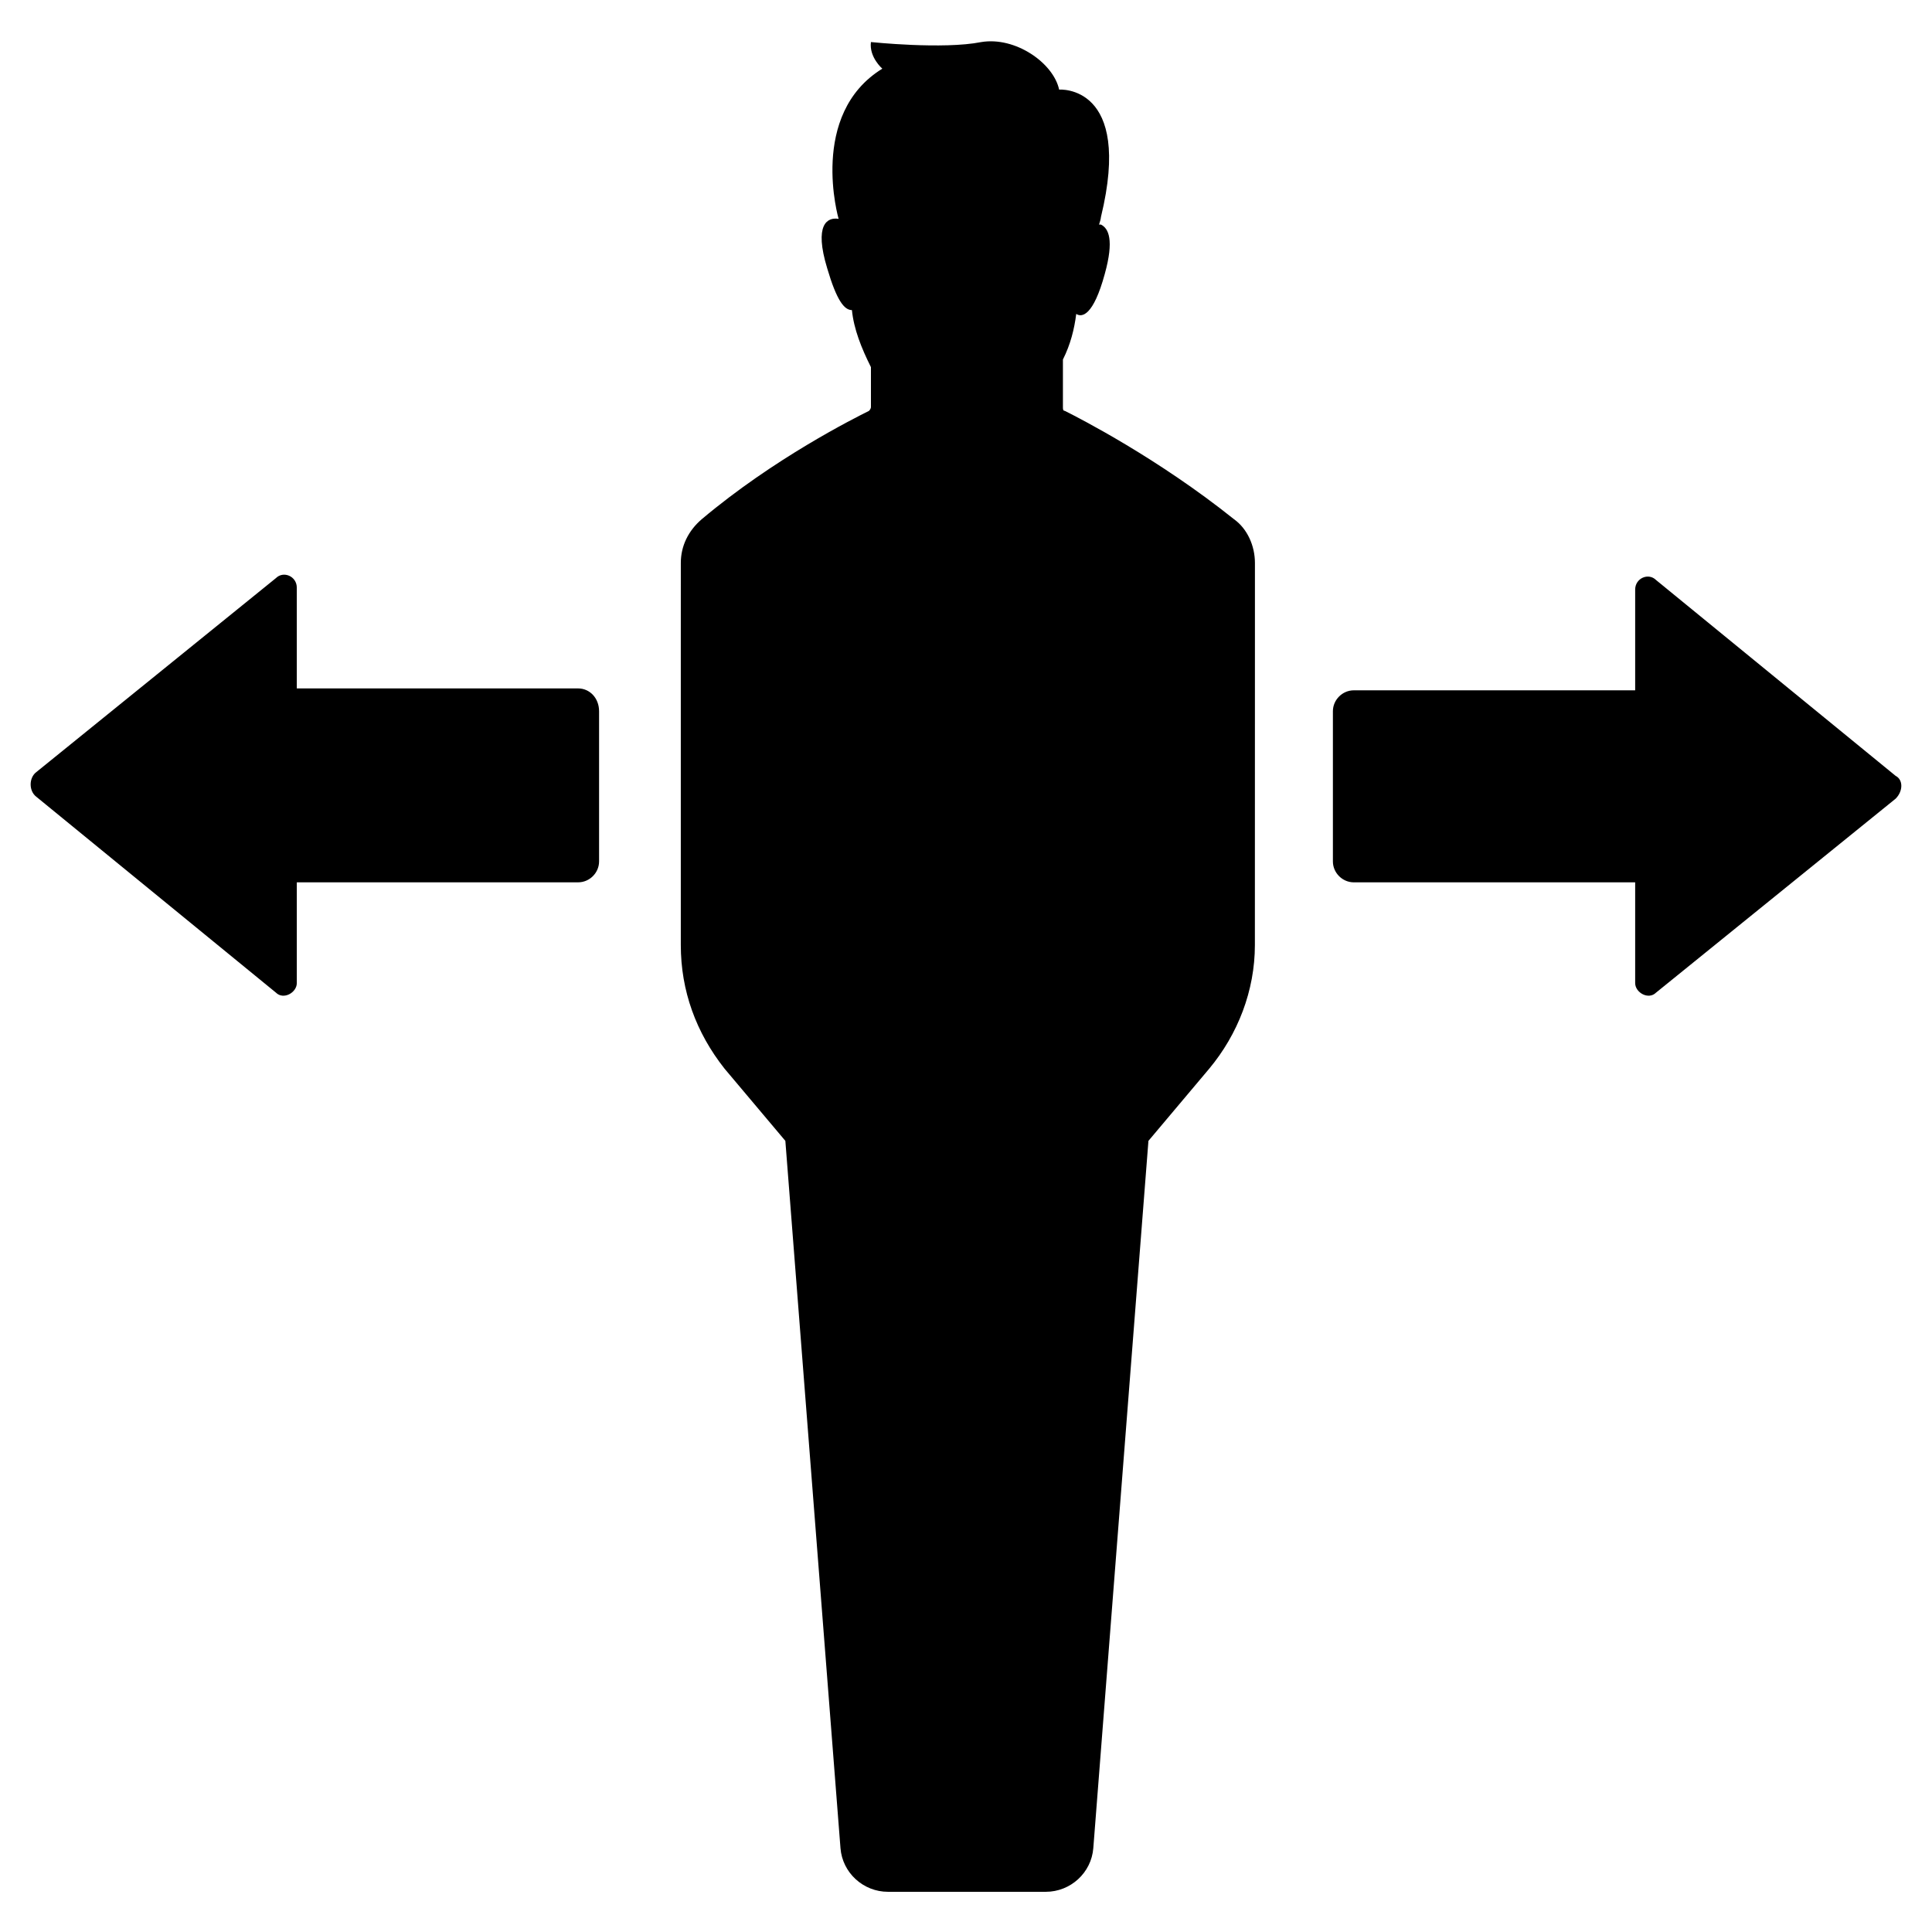 <?xml version="1.0" encoding="UTF-8"?>
<!-- Uploaded to: ICON Repo, www.svgrepo.com, Generator: ICON Repo Mixer Tools -->
<svg fill="#000000" width="800px" height="800px" version="1.1" viewBox="144 144 512 512" xmlns="http://www.w3.org/2000/svg">
 <path d="m646.36 355.66-63.48 51.387c-2.016 2.016-5.543 0-5.543-2.519v-26.703l-74.562 0.004c-3.023 0-5.543-2.519-5.543-5.543v-39.801c0-3.023 2.519-5.543 5.543-5.543h74.562v-26.703c0-3.023 3.527-4.535 5.543-2.519l63.48 51.891c2.012 1.012 2.012 4.035 0 6.051zm-349.14-29.223h-74.566v-26.703c0-3.023-3.527-4.535-5.543-2.519l-63.477 51.391c-2.016 1.512-2.016 5.039 0 6.551l63.48 51.891c2.016 2.016 5.543 0 5.543-2.519v-26.703h74.562c3.023 0 5.543-2.519 5.543-5.543v-39.801c-0.004-3.523-2.519-6.043-5.543-6.043zm128.97-73.555c-0.504 0-0.504-0.504-0.504-1.008v-12.594c2.016-4.031 3.023-8.062 3.527-12.09 1.512 1.008 4.535 0.504 7.559-10.578 2.519-9.07 1.008-12.09-1.008-13.098h-0.504c0.504-1.512 0.504-2.016 0.504-2.016 8.566-35.266-11.082-33.754-11.082-33.754-1.512-7.055-11.586-14.105-20.656-12.594-10.078 2.008-29.223-0.008-29.223-0.008-0.504 4.031 3.023 7.055 3.023 7.055-19.648 12.09-11.586 39.801-11.586 39.801-3.023-0.504-6.551 1.512-3.023 13.098 2.519 8.566 4.535 11.082 6.551 11.082 0.504 5.039 2.519 10.078 5.039 15.113v10.578c0 0.504-0.504 1.008-0.504 1.008-4.031 2.016-25.191 12.594-44.336 28.719-3.527 3.023-5.543 7.055-5.543 11.586l-0.004 21.164v80.105c0 12.09 4.031 23.176 11.586 32.746l16.121 19.145 14.609 187.42c0.504 6.551 6.047 11.586 12.594 11.586h41.816c6.551 0 12.09-5.039 12.594-11.586l14.609-187.42 16.121-19.145c7.559-9.07 12.09-20.656 12.09-32.746l0.012-80.105v-21.16c0-4.535-2.016-9.07-5.543-11.586-20.152-16.125-40.809-26.703-44.84-28.719z"/>
</svg>